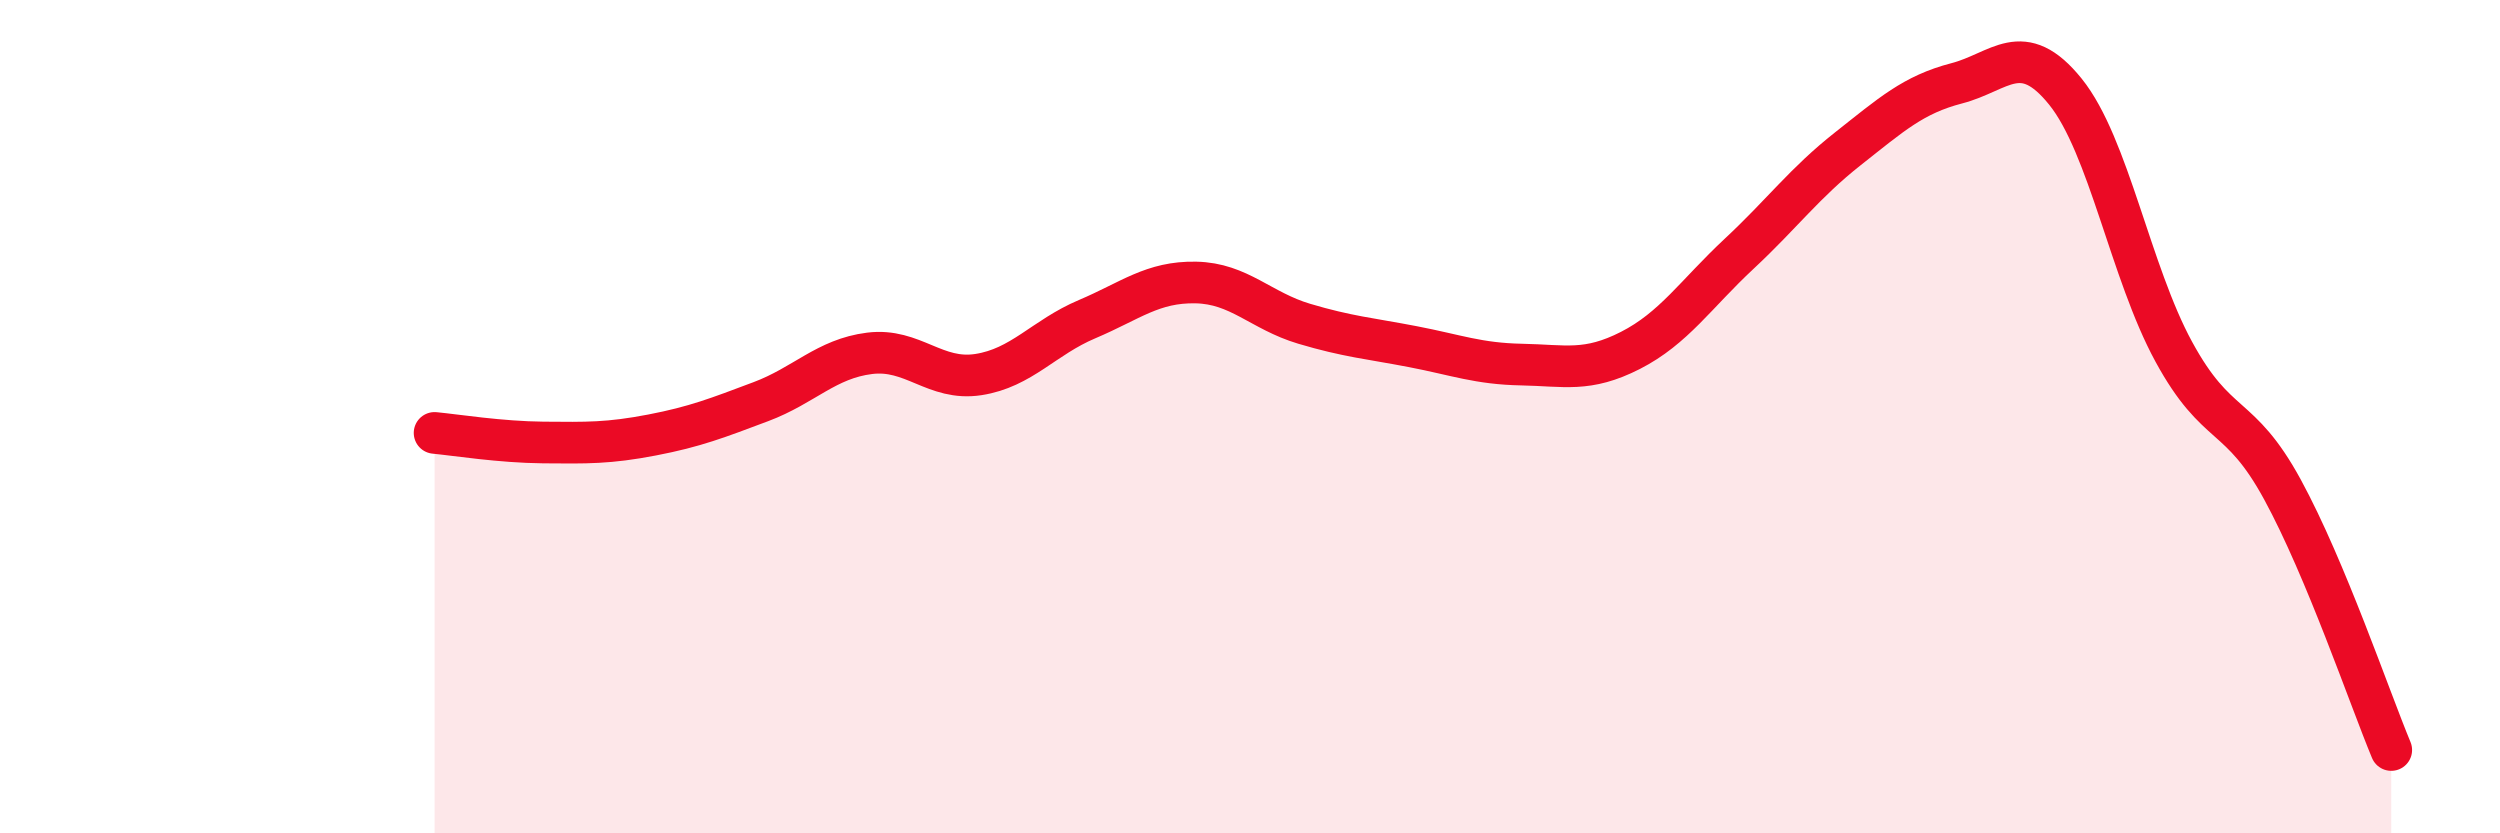 
    <svg width="60" height="20" viewBox="0 0 60 20" xmlns="http://www.w3.org/2000/svg">
      <path
        d="M 10.43,10.39 C 10.95,10.44 12,10.61 13.04,10.62 C 14.08,10.63 14.61,10.64 15.65,10.44 C 16.69,10.24 17.22,10.03 18.26,9.64 C 19.3,9.25 19.83,8.61 20.87,8.48 C 21.91,8.35 22.44,9.15 23.48,8.99 C 24.52,8.83 25.05,8.1 26.09,7.66 C 27.13,7.22 27.66,6.76 28.7,6.78 C 29.74,6.8 30.26,7.46 31.3,7.77 C 32.34,8.08 32.87,8.12 33.91,8.32 C 34.95,8.52 35.48,8.73 36.52,8.75 C 37.56,8.77 38.09,8.94 39.13,8.41 C 40.17,7.88 40.7,7.06 41.74,6.09 C 42.78,5.12 43.31,4.39 44.35,3.57 C 45.39,2.75 45.92,2.27 46.96,2 C 48,1.73 48.53,0.91 49.57,2.2 C 50.61,3.49 51.13,6.53 52.17,8.44 C 53.21,10.35 53.74,9.84 54.78,11.75 C 55.82,13.66 56.87,16.75 57.39,18L57.39 20L10.43 20Z"
        fill="#EB0A25"
        opacity="0.1"
        stroke-linecap="round"
        stroke-linejoin="round"
      />
      <path
        d="M 10.43,10.39 C 10.95,10.44 12,10.61 13.04,10.62 C 14.08,10.63 14.61,10.64 15.65,10.44 C 16.69,10.24 17.22,10.03 18.26,9.64 C 19.3,9.25 19.83,8.61 20.87,8.48 C 21.91,8.35 22.44,9.15 23.48,8.99 C 24.52,8.83 25.05,8.1 26.09,7.66 C 27.13,7.22 27.66,6.76 28.7,6.78 C 29.74,6.8 30.26,7.46 31.3,7.77 C 32.34,8.08 32.87,8.12 33.91,8.32 C 34.95,8.52 35.48,8.73 36.52,8.75 C 37.56,8.77 38.09,8.94 39.13,8.41 C 40.17,7.88 40.7,7.06 41.74,6.09 C 42.78,5.12 43.31,4.39 44.35,3.57 C 45.39,2.75 45.92,2.27 46.96,2 C 48,1.73 48.53,0.91 49.57,2.2 C 50.61,3.49 51.13,6.53 52.17,8.44 C 53.21,10.35 53.74,9.84 54.78,11.75 C 55.82,13.66 56.87,16.75 57.39,18"
        stroke="#EB0A25"
        stroke-width="1"
        fill="none"
        stroke-linecap="round"
        stroke-linejoin="round"
      />
    </svg>
  